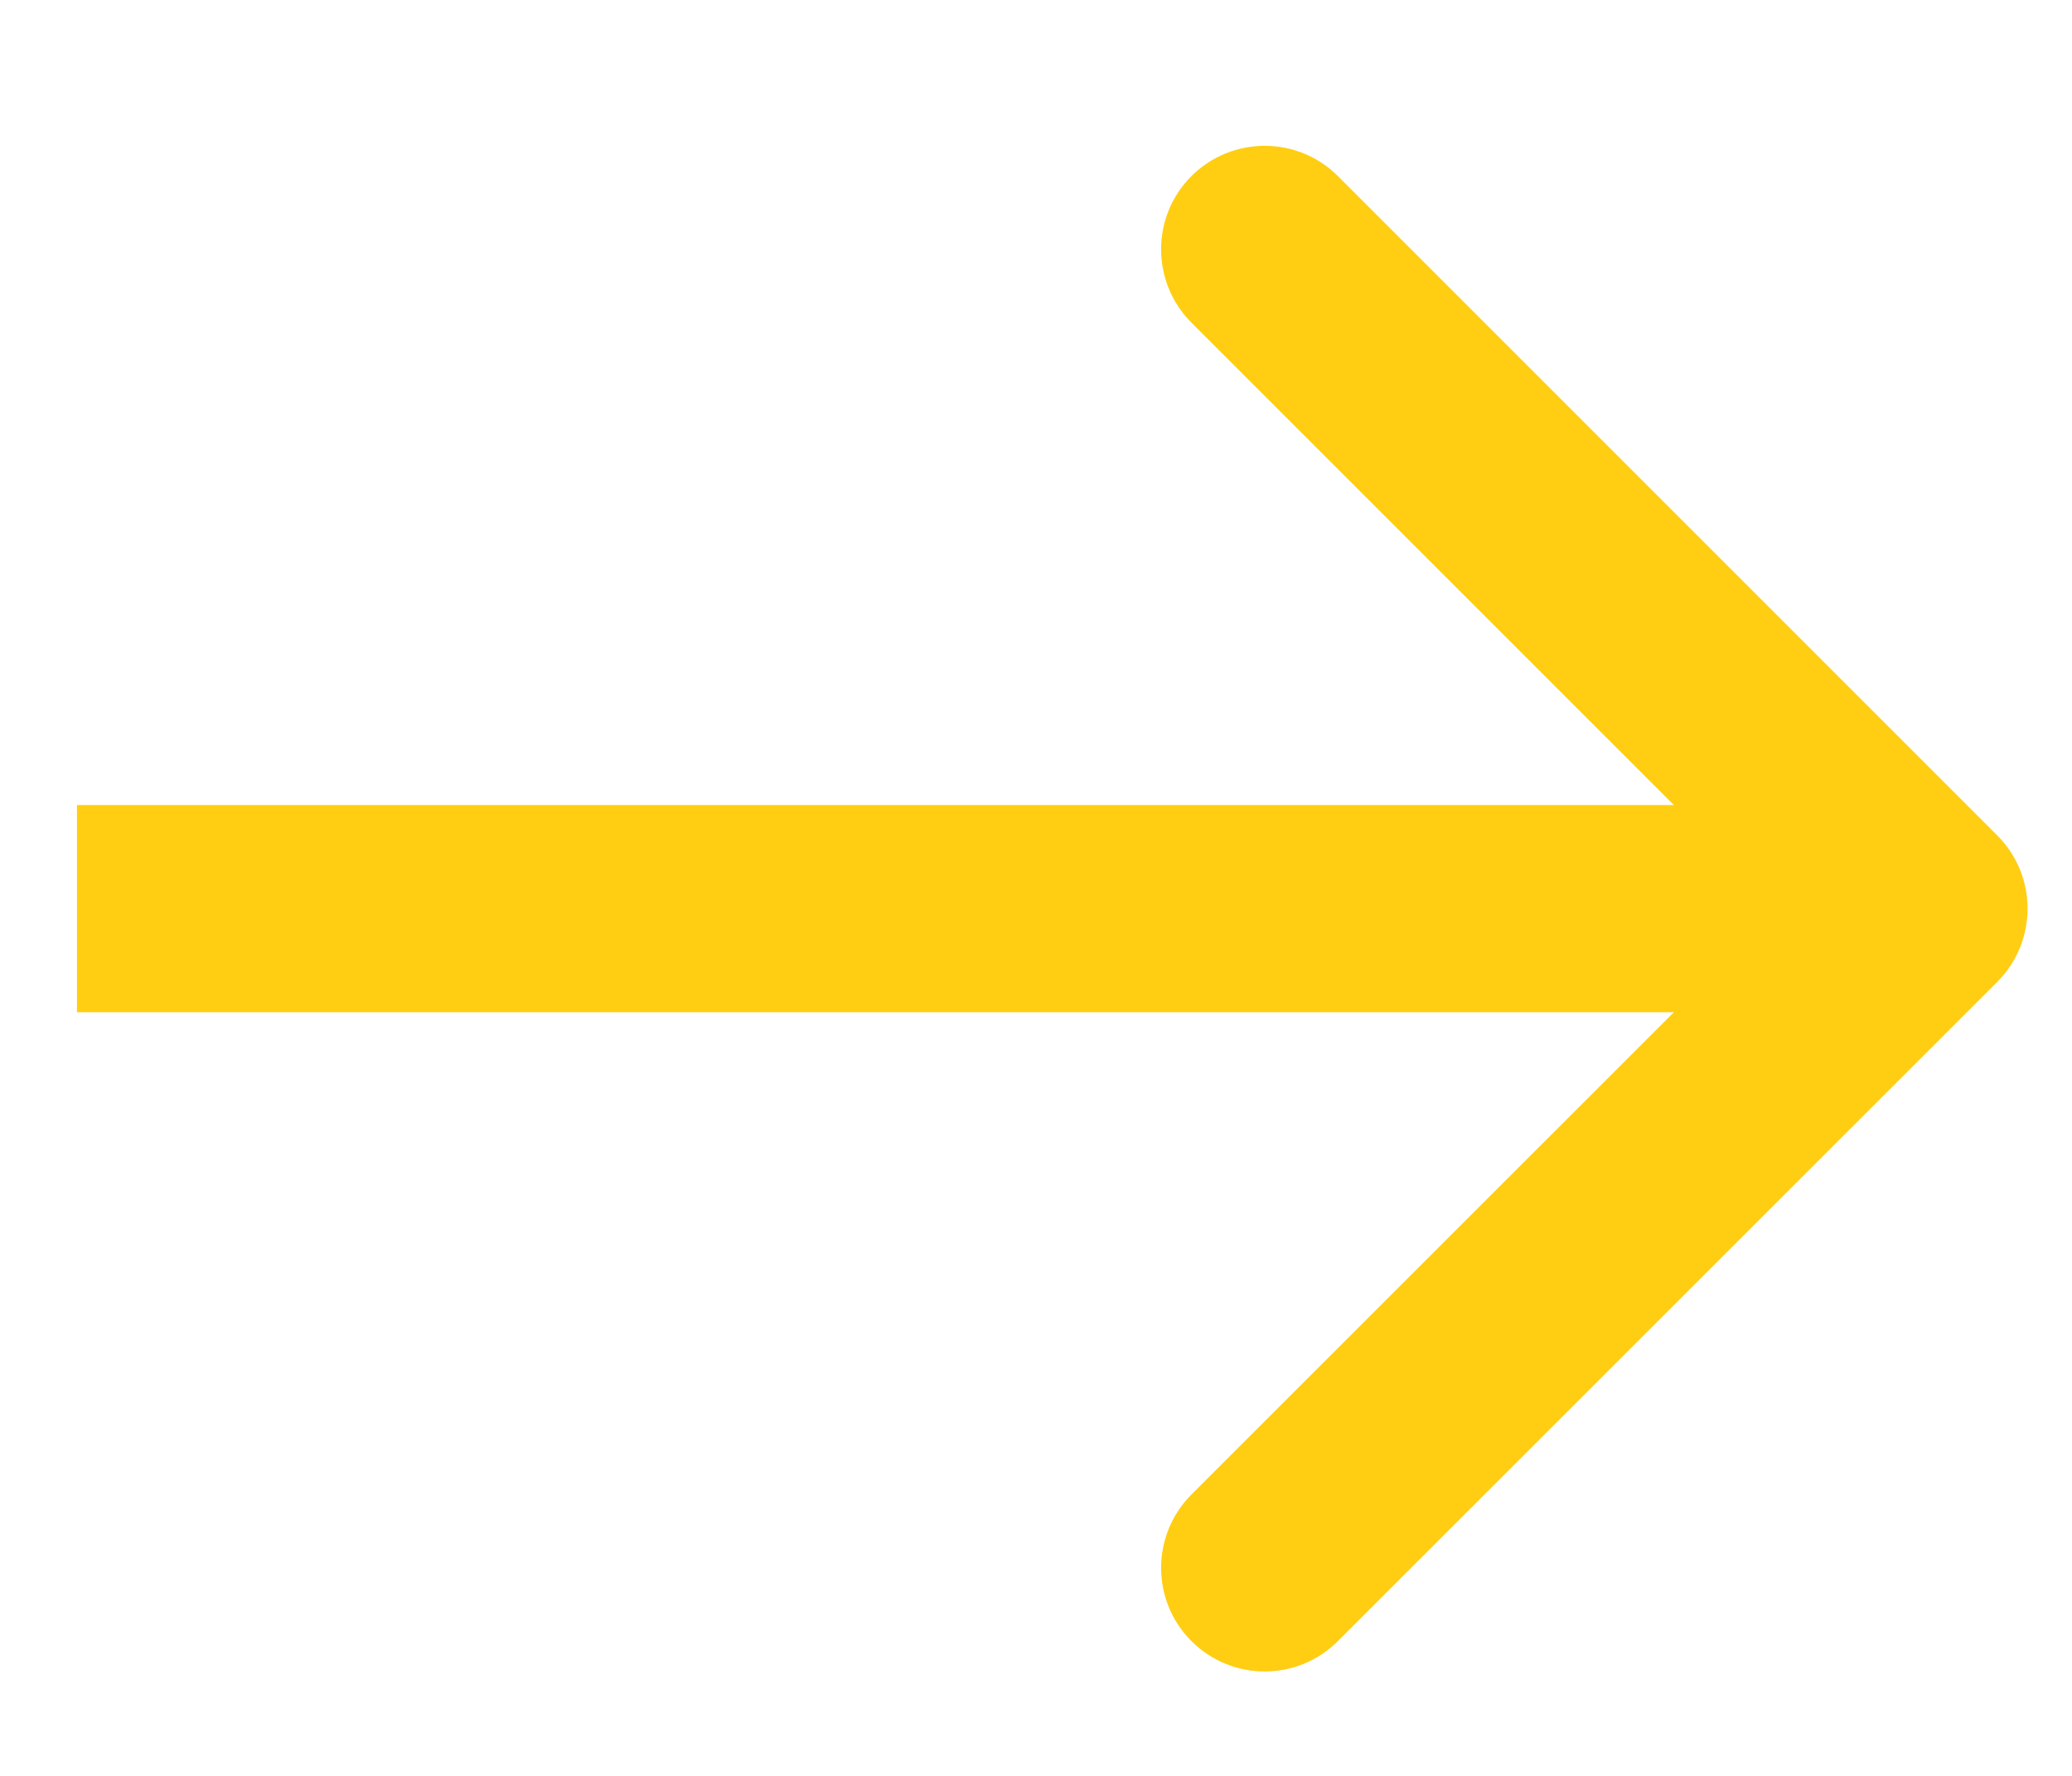 <svg width="14" height="12" viewBox="0 0 14 12" fill="none" xmlns="http://www.w3.org/2000/svg">
<path d="M13.495 6.635C13.768 6.361 13.768 5.918 13.495 5.645L9.04 1.19C8.767 0.917 8.324 0.917 8.05 1.19C7.777 1.463 7.777 1.906 8.05 2.18L12.01 6.14L8.05 10.099C7.777 10.373 7.777 10.816 8.05 11.089C8.324 11.363 8.767 11.363 9.04 11.089L13.495 6.635ZM0.52 6.14L0.52 6.84L13 6.84L13 6.14L13 5.44L0.52 5.44L0.52 6.14Z" fill="#FFCE12"/>
</svg>
